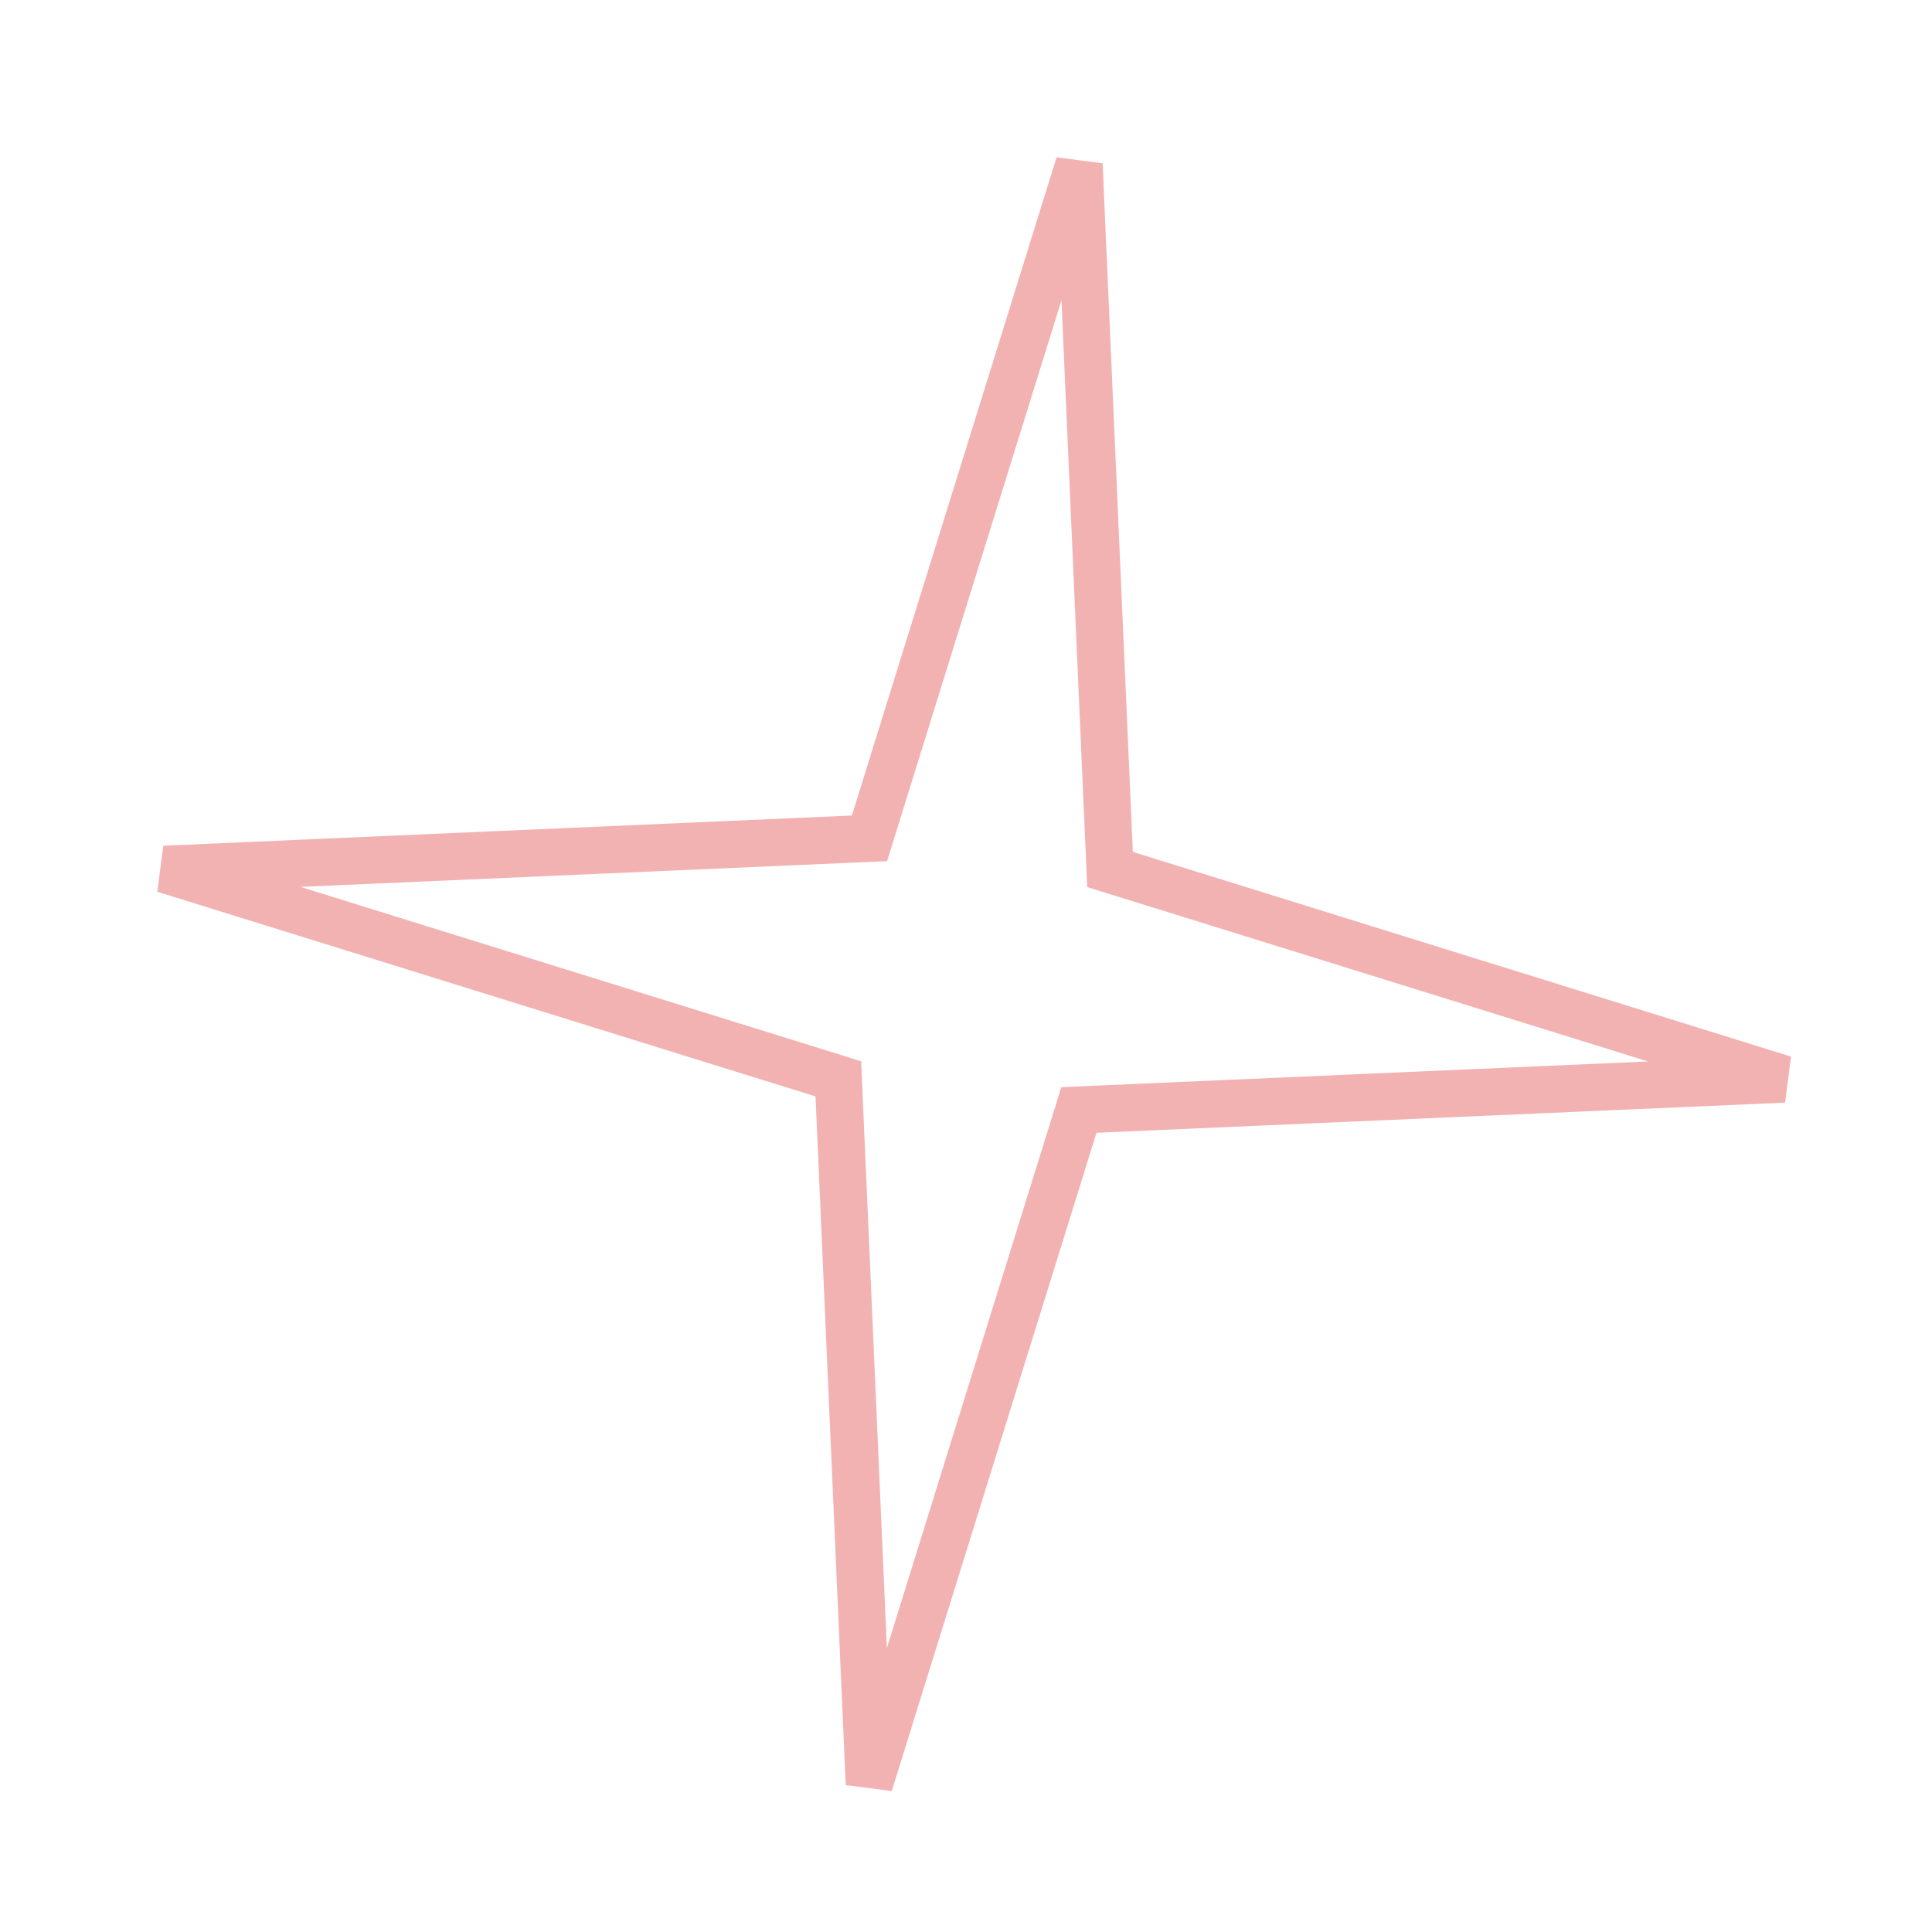 <?xml version="1.0" encoding="UTF-8"?> <svg xmlns="http://www.w3.org/2000/svg" width="41" height="41" viewBox="0 0 41 41" fill="none"><path d="M23.541 18.101L23.556 18.452L23.892 18.556L37.86 22.9L23.246 23.54L22.895 23.556L22.791 23.892L18.447 37.86L17.806 23.246L17.791 22.895L17.455 22.79L3.487 18.447L18.101 17.806L18.452 17.791L18.556 17.455L22.9 3.487L23.541 18.101Z" stroke="#F2B2B2"></path></svg> 